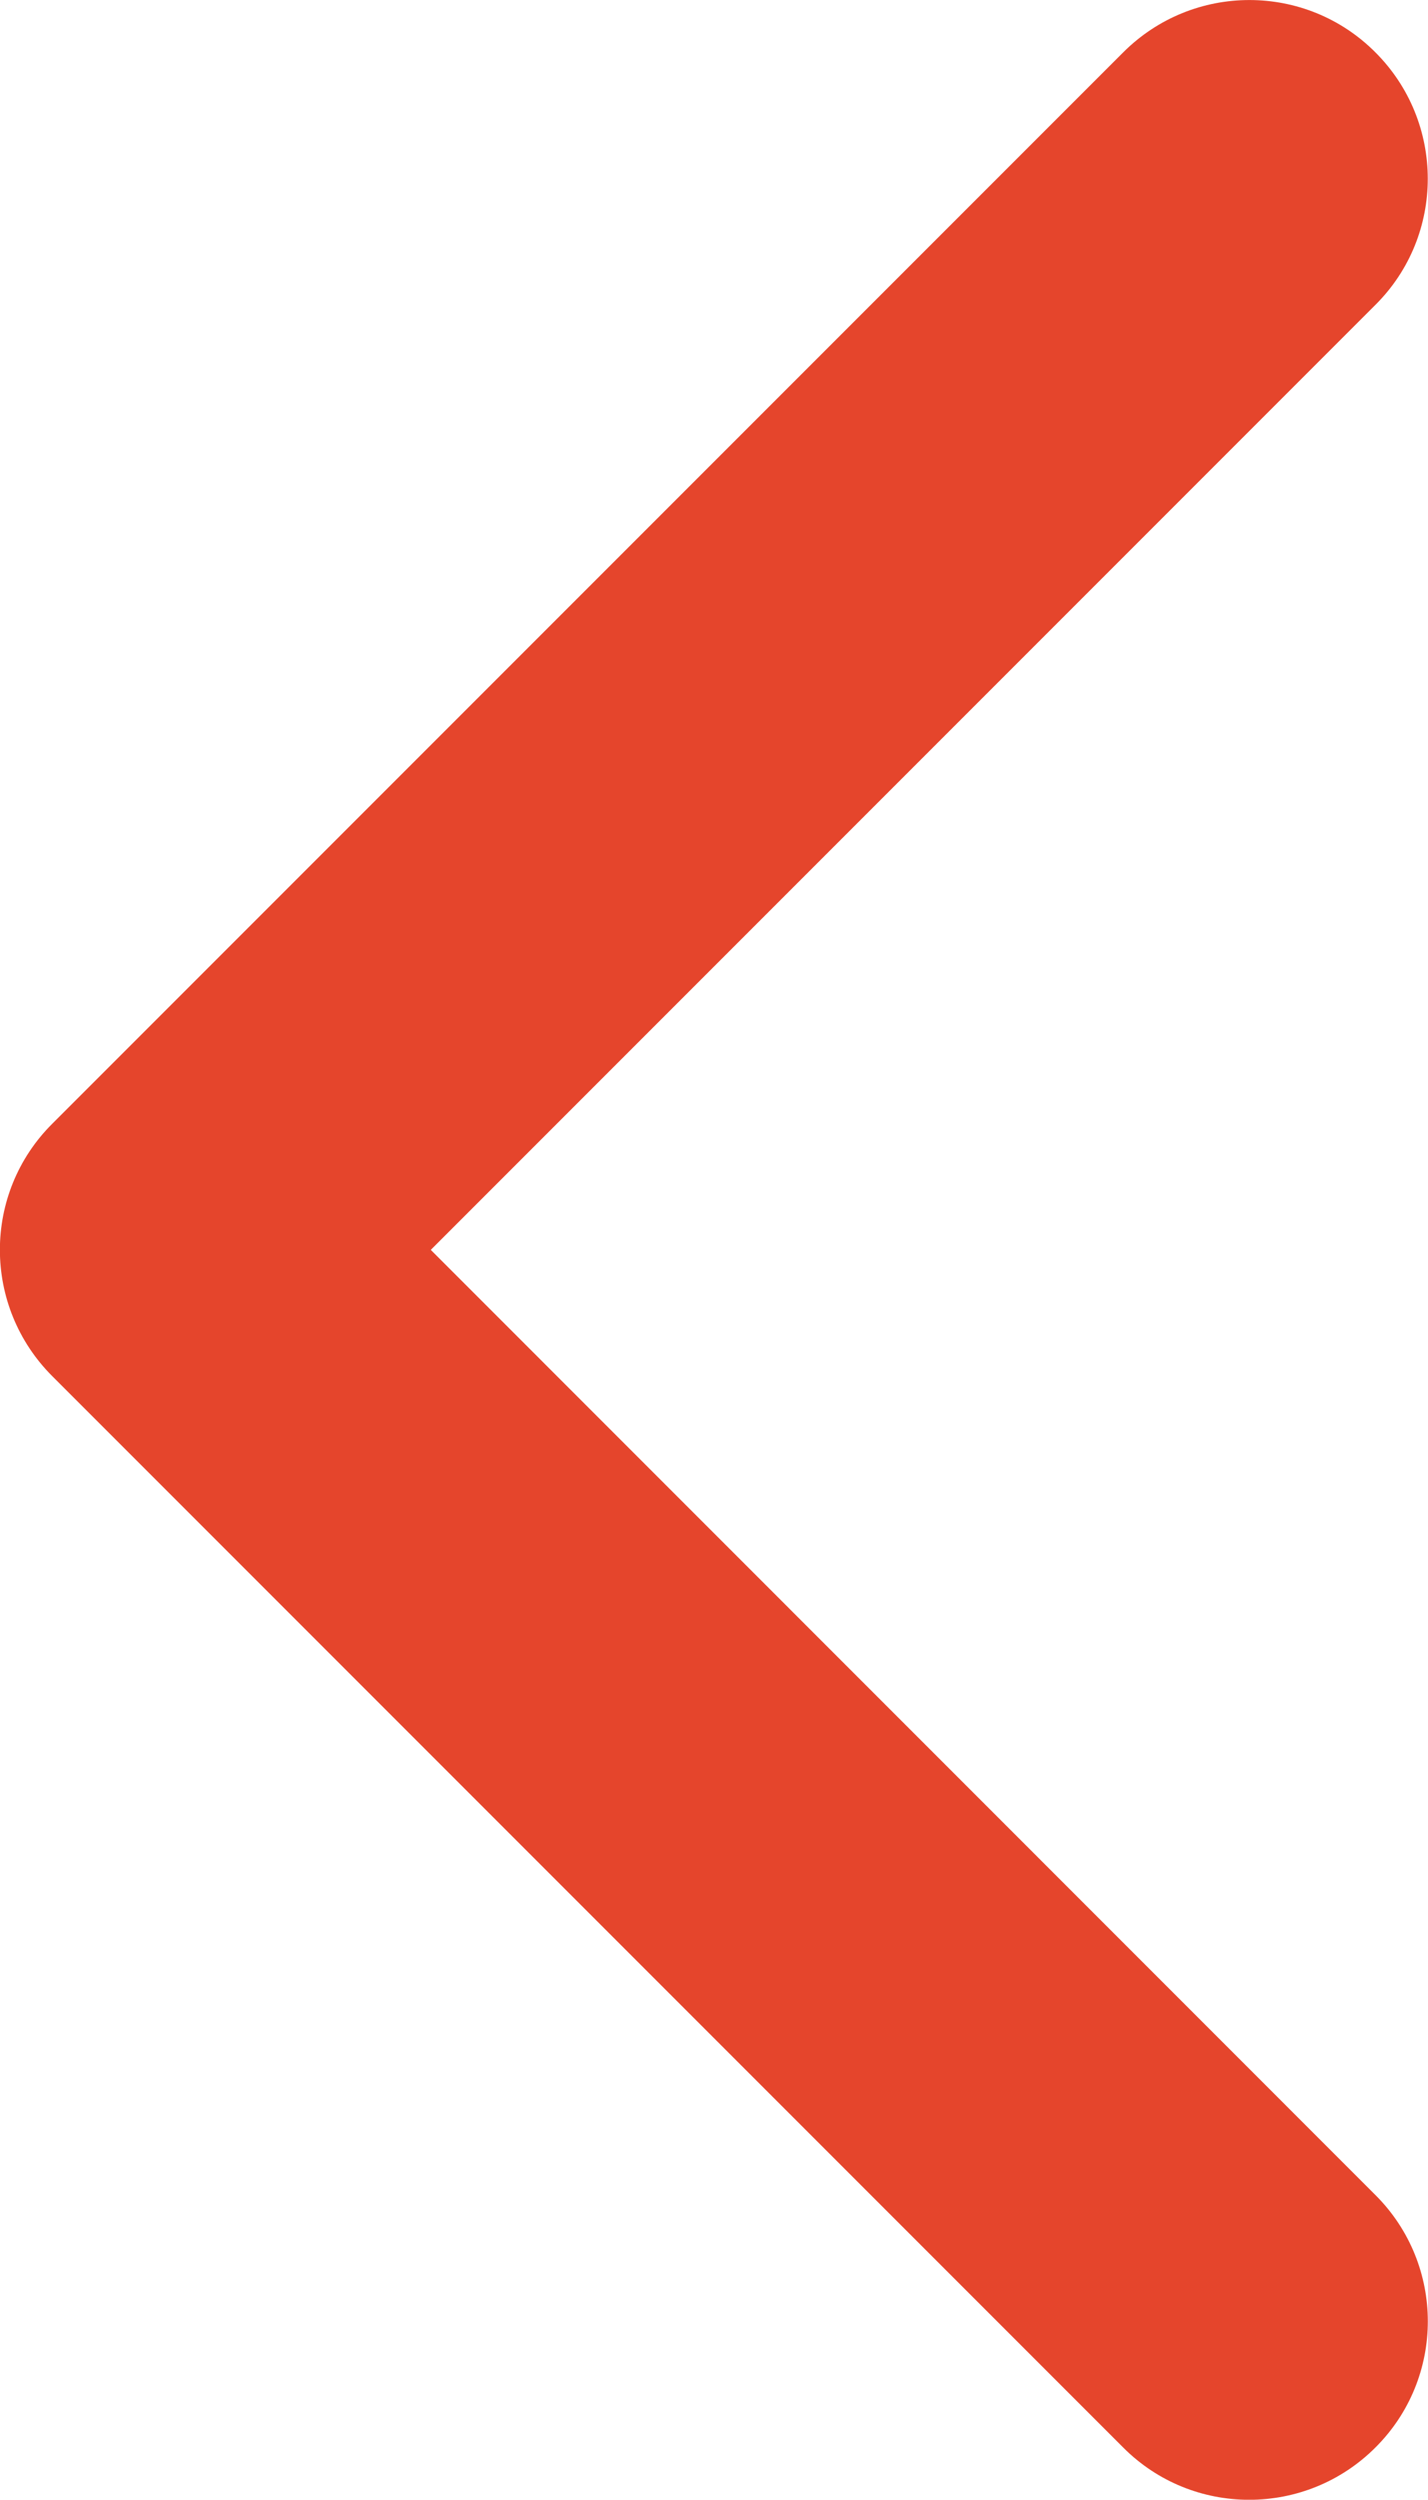 <?xml version="1.0" encoding="UTF-8"?>
<svg width="10.001px" height="17.5px" viewBox="0 0 10.001 17.5" version="1.1" xmlns="http://www.w3.org/2000/svg" xmlns:xlink="http://www.w3.org/1999/xlink">
    <title>calendar</title>
    <g id="Symbols" stroke="none" stroke-width="1" fill="none" fill-rule="evenodd">
        <g id="Button/Arrow" transform="translate(-20, -16.25)" fill="#E5452C" fill-rule="nonzero">
            <g id="Group" transform="translate(25, 25) scale(-1, 1) translate(-25, -25) translate(20, 16.25)">
                <path d="M2.134,17.134 L9.634,9.634 C10.123,9.145 10.123,8.354 9.634,7.867 L2.134,0.367 C1.645,-0.122 0.854,-0.122 0.367,0.367 C-0.121,0.855 -0.122,1.647 0.367,2.134 L6.983,8.75 L0.367,15.367 C-0.122,15.855 -0.122,16.647 0.367,17.134 C0.855,17.622 1.647,17.623 2.134,17.134 L2.134,17.134 Z" id="Path"></path>
            </g>
        </g>
    </g>
</svg>